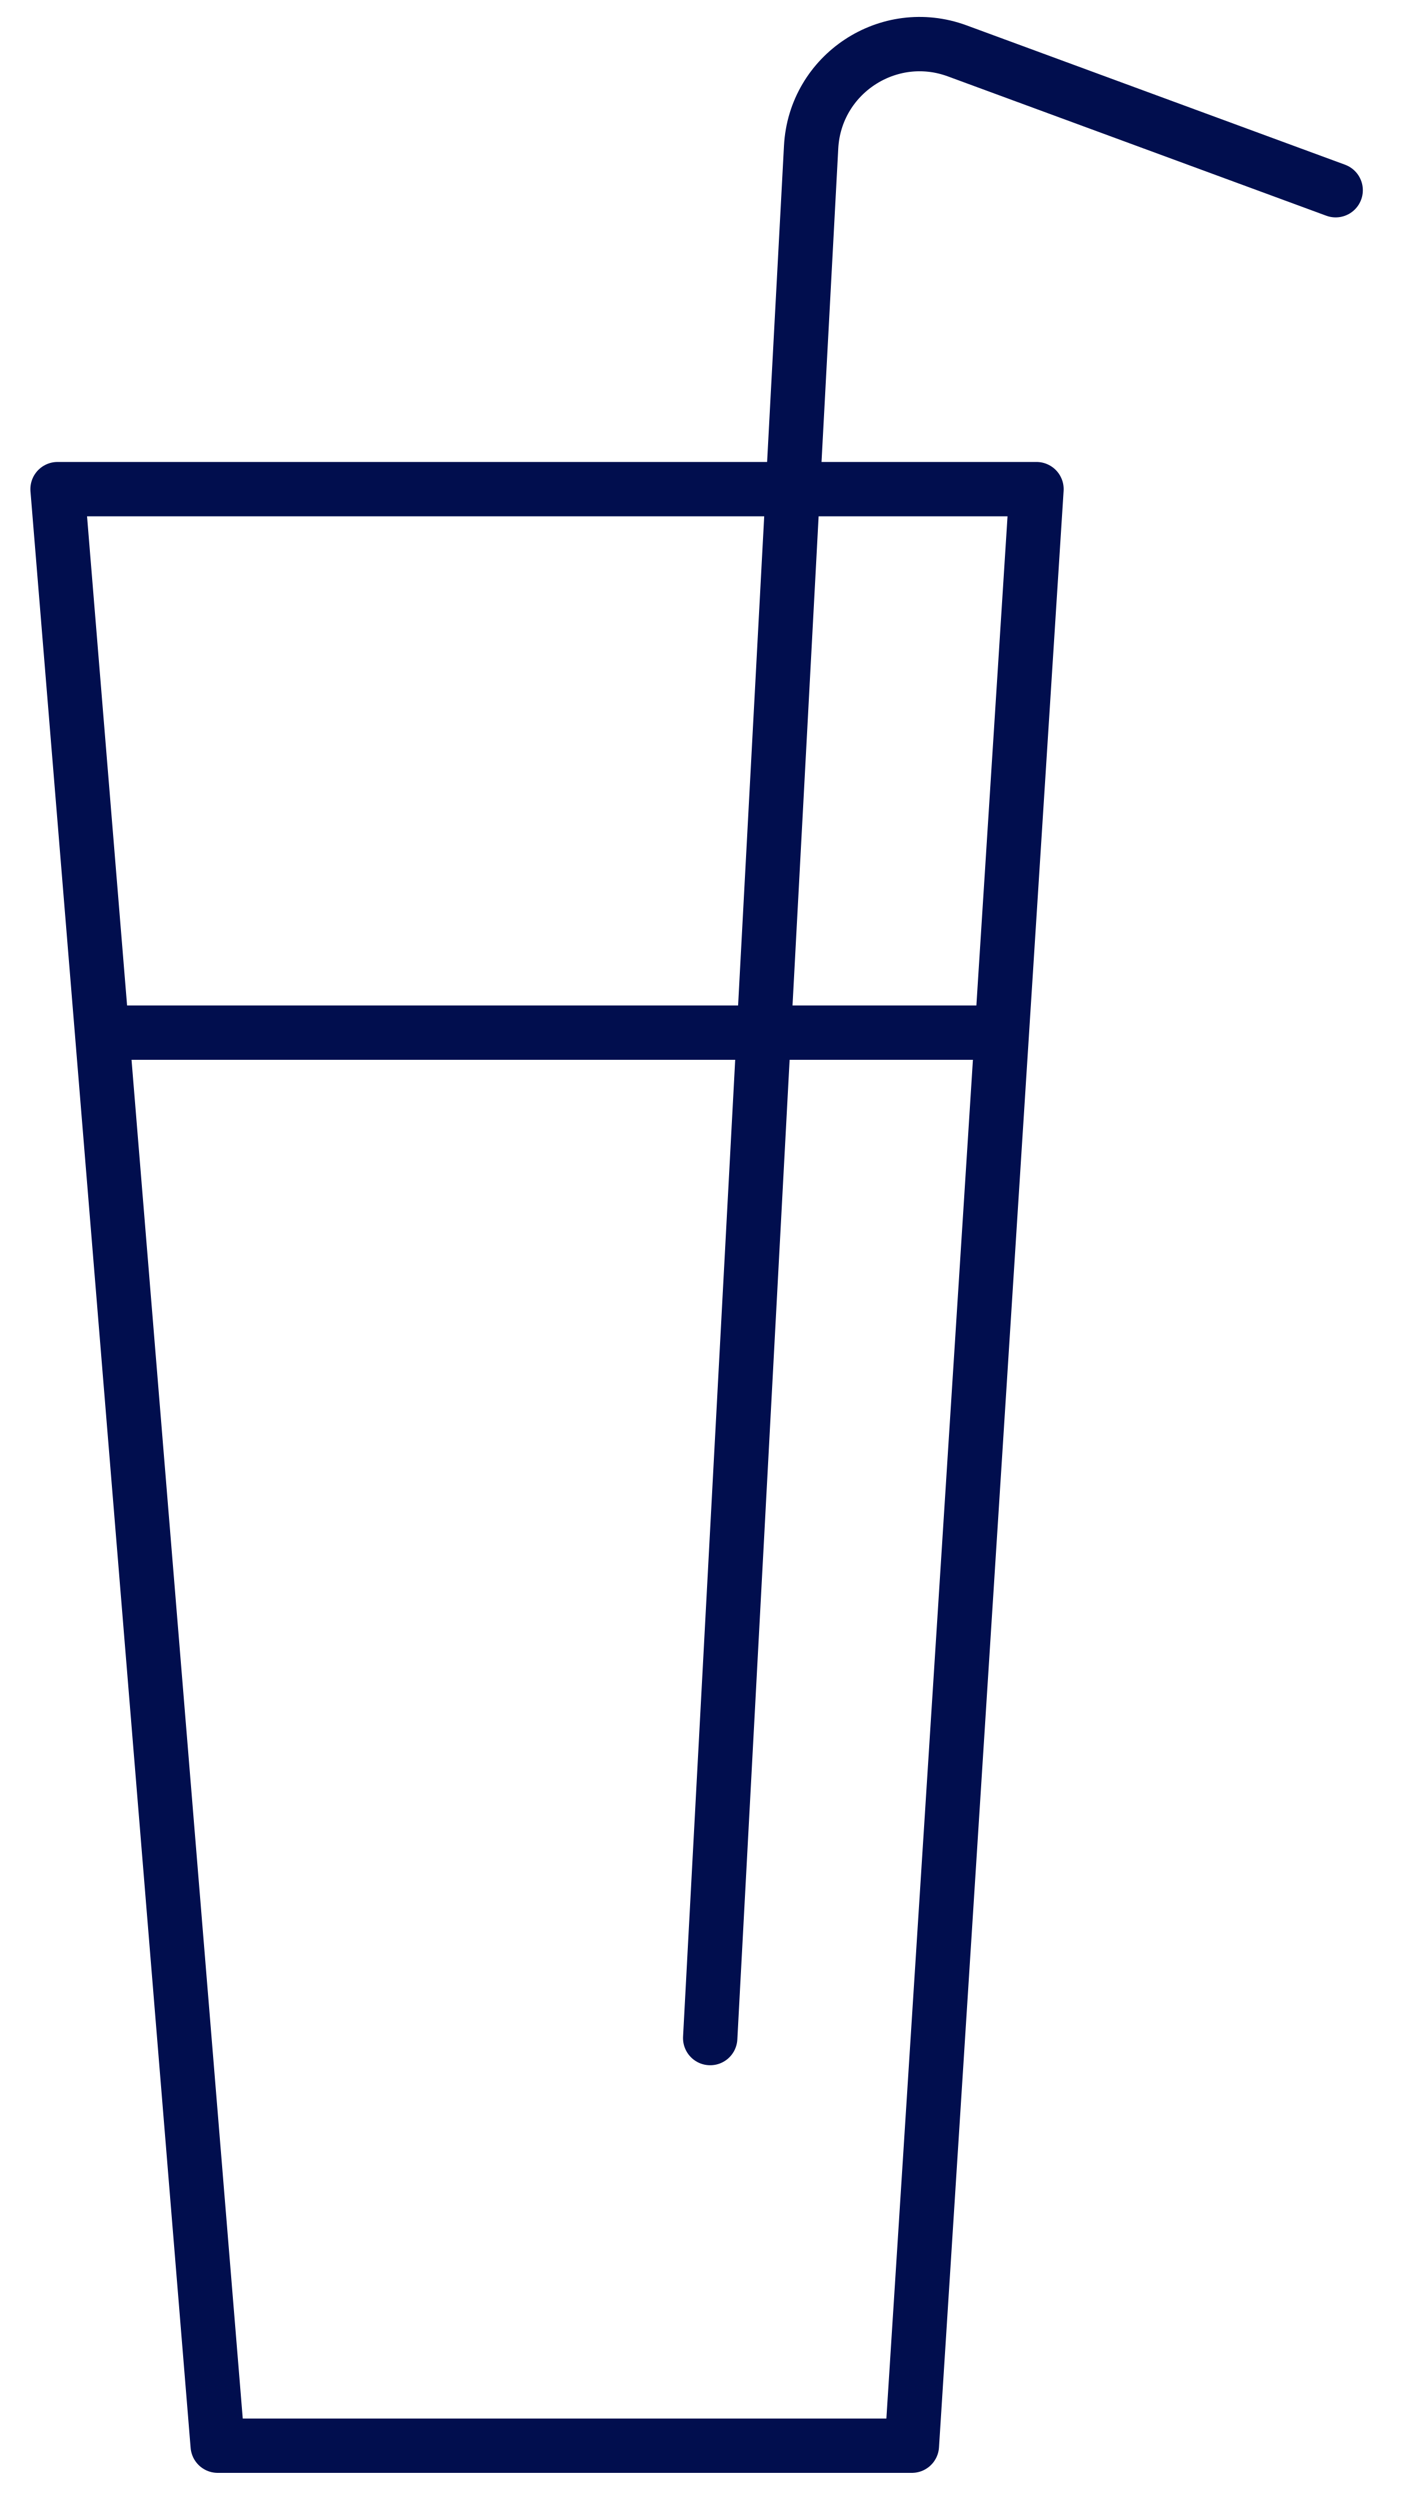 <svg xmlns="http://www.w3.org/2000/svg" width="26" height="46" viewBox="0 0 26 46" fill="none"><path d="M13.068 37.5L14.925 2.707C14.997 1.362 16.35 0.471 17.613 0.936L24.577 3.5" stroke="#010E4E" stroke-linecap="round" stroke-linejoin="round"></path><path d="M19.072 9H1.059L4.006 45H16.779L19.072 9Z" stroke="#010E4E" stroke-linejoin="round"></path><path d="M2.059 19L18.07 19" stroke="#010E4E" stroke-linecap="round" stroke-linejoin="round"></path></svg>
